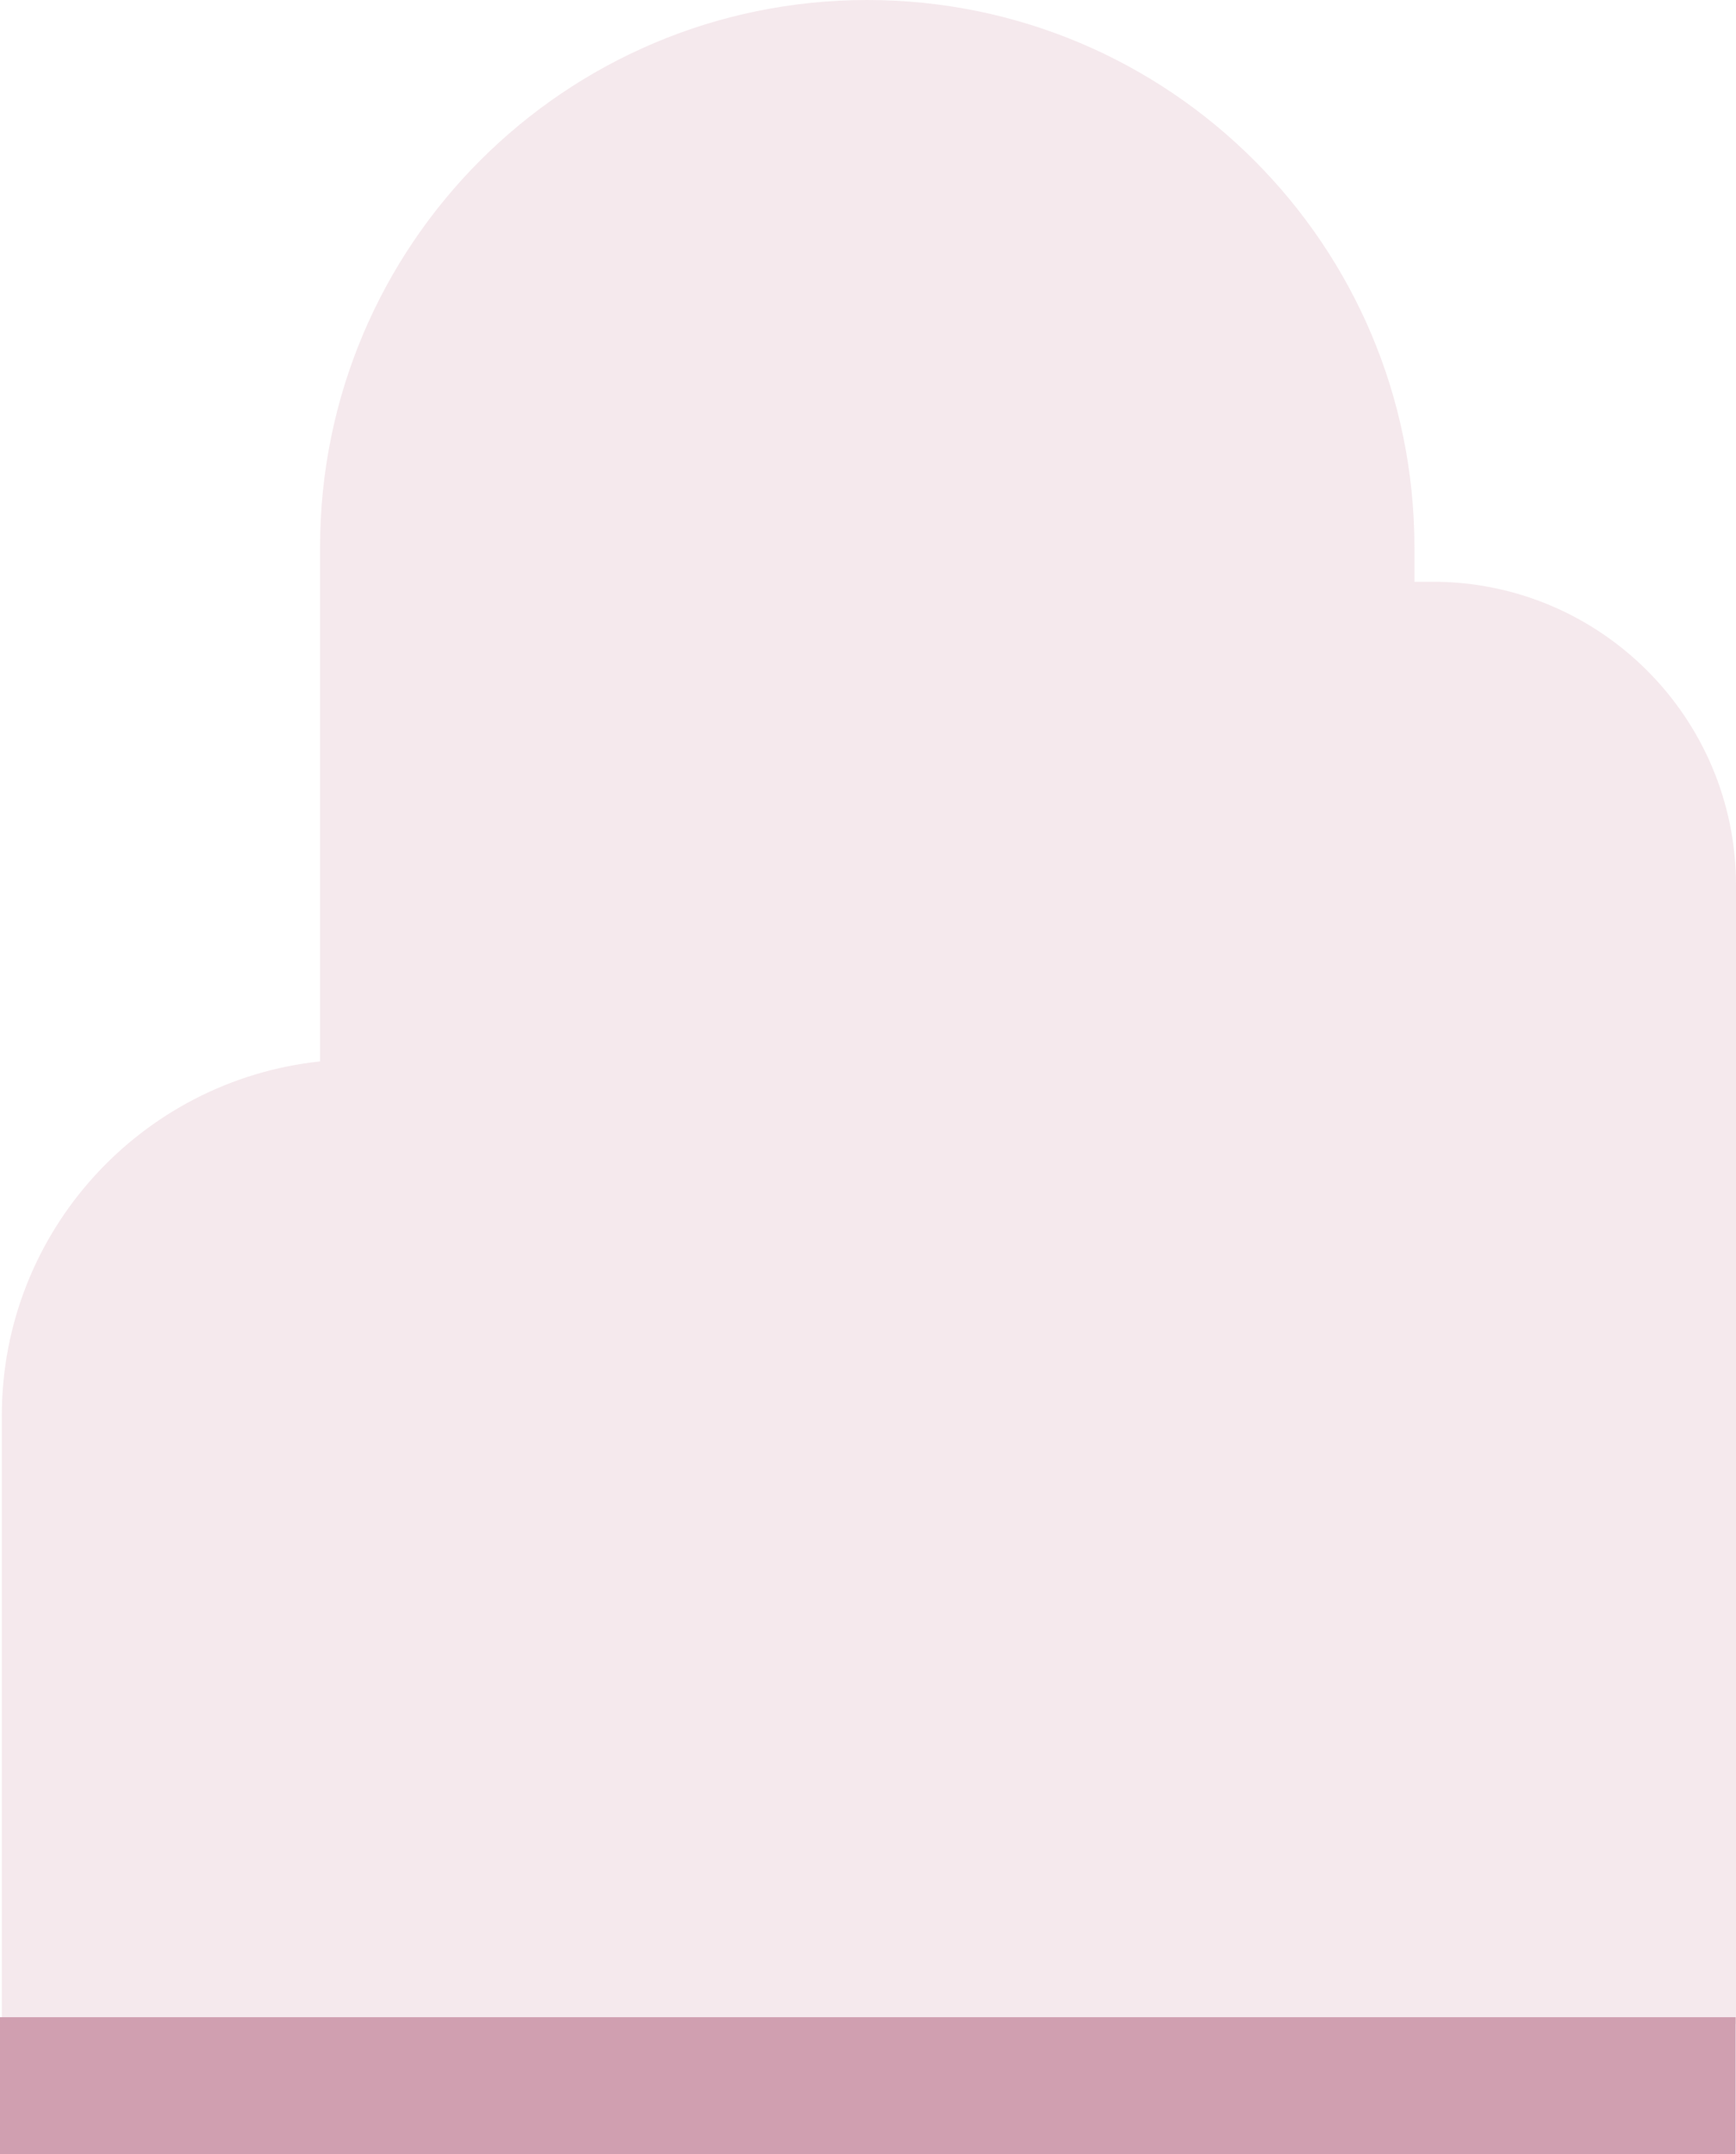 <?xml version="1.0" encoding="UTF-8"?>
<svg id="b" data-name="Ebene 2" xmlns="http://www.w3.org/2000/svg" viewBox="0 0 858.68 1065.16">
  <g id="c" data-name="Eingang HG">
    <path d="M858.68,437.68c0-82.85-67.17-150.02-150.02-150.02h-9.04v-17.01C699.62,121.17,578.44,0,428.96,0h0C279.49,0,158.31,121.17,158.31,270.65v254.2C69.84,534.22.9,609.06.9,700.02v365.14h541.3v-64.39h316.48V437.68Z" style="fill: #d09fb0; opacity: .23;"/>
    <rect y="997.47" width="858.5" height="67.69" style="fill: #d09fb0;"/>
  </g>
  <g id="d" data-name="rechteck">
    <rect width="858.5" height="1065.16" style="fill: none;"/>
  </g>
</svg>